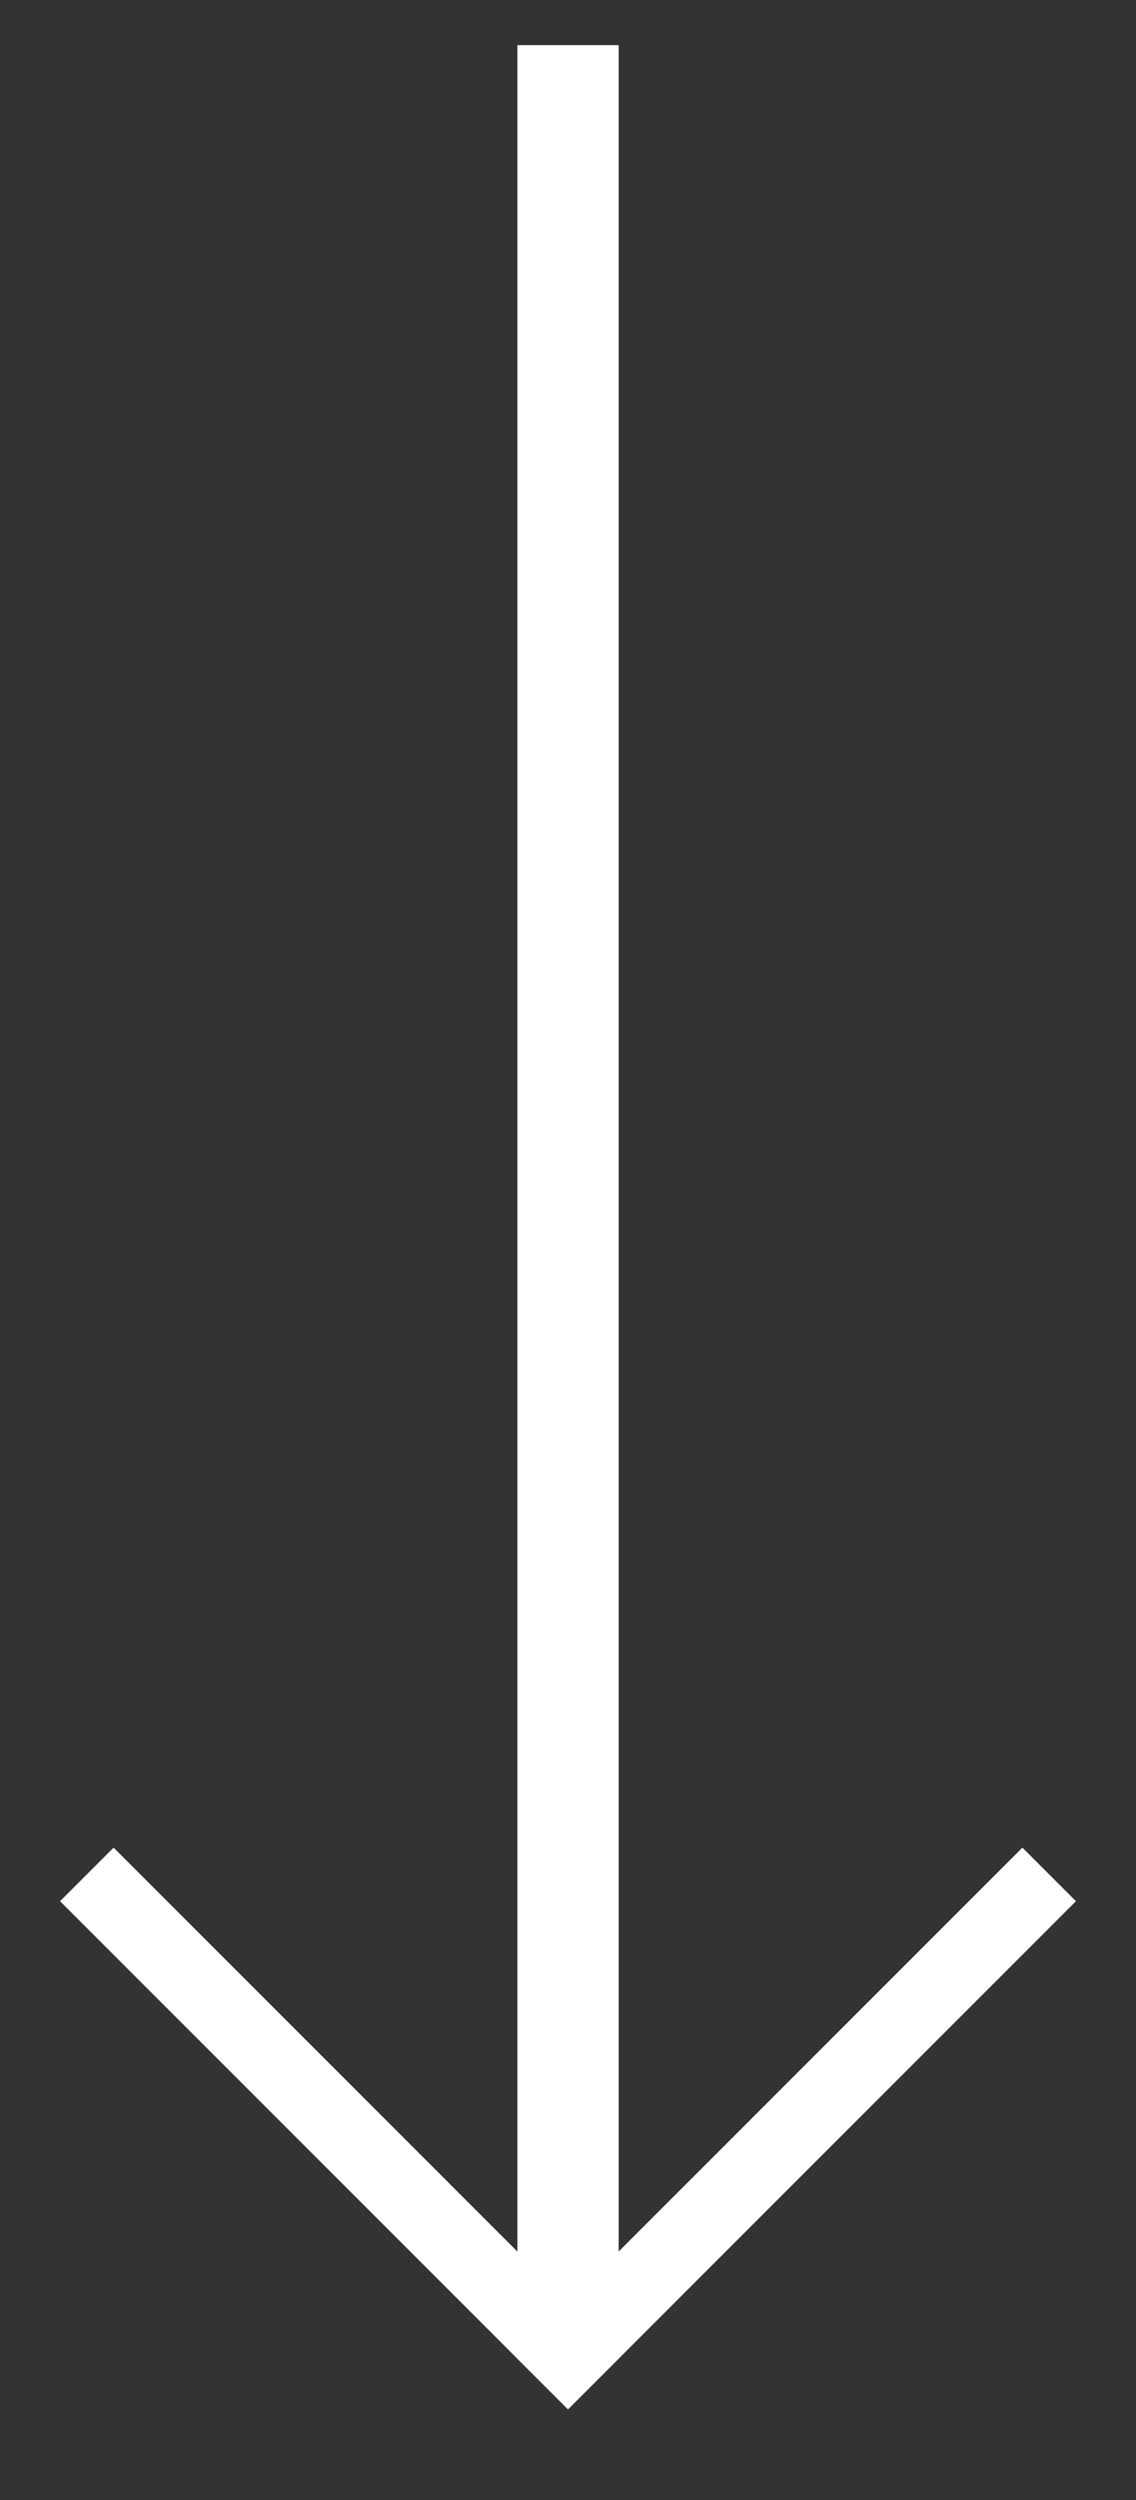 <?xml version="1.0" encoding="UTF-8"?> <svg xmlns="http://www.w3.org/2000/svg" width="15" height="33" viewBox="0 0 15 33" fill="none"><rect x="0" y="0" width="15" height="33" fill="#333333" stroke="none"/><path d="M6.832 1.544V29.982V30.93H8.169V29.982V1.544V0.596H6.832V1.544Z" fill="white"></path><path d="M7.5 31.096L1.5 25.096" stroke="white" stroke-linecap="square"></path><path d="M13.5 25.096L7.5 31.096" stroke="white" stroke-linecap="square"></path></svg> 
